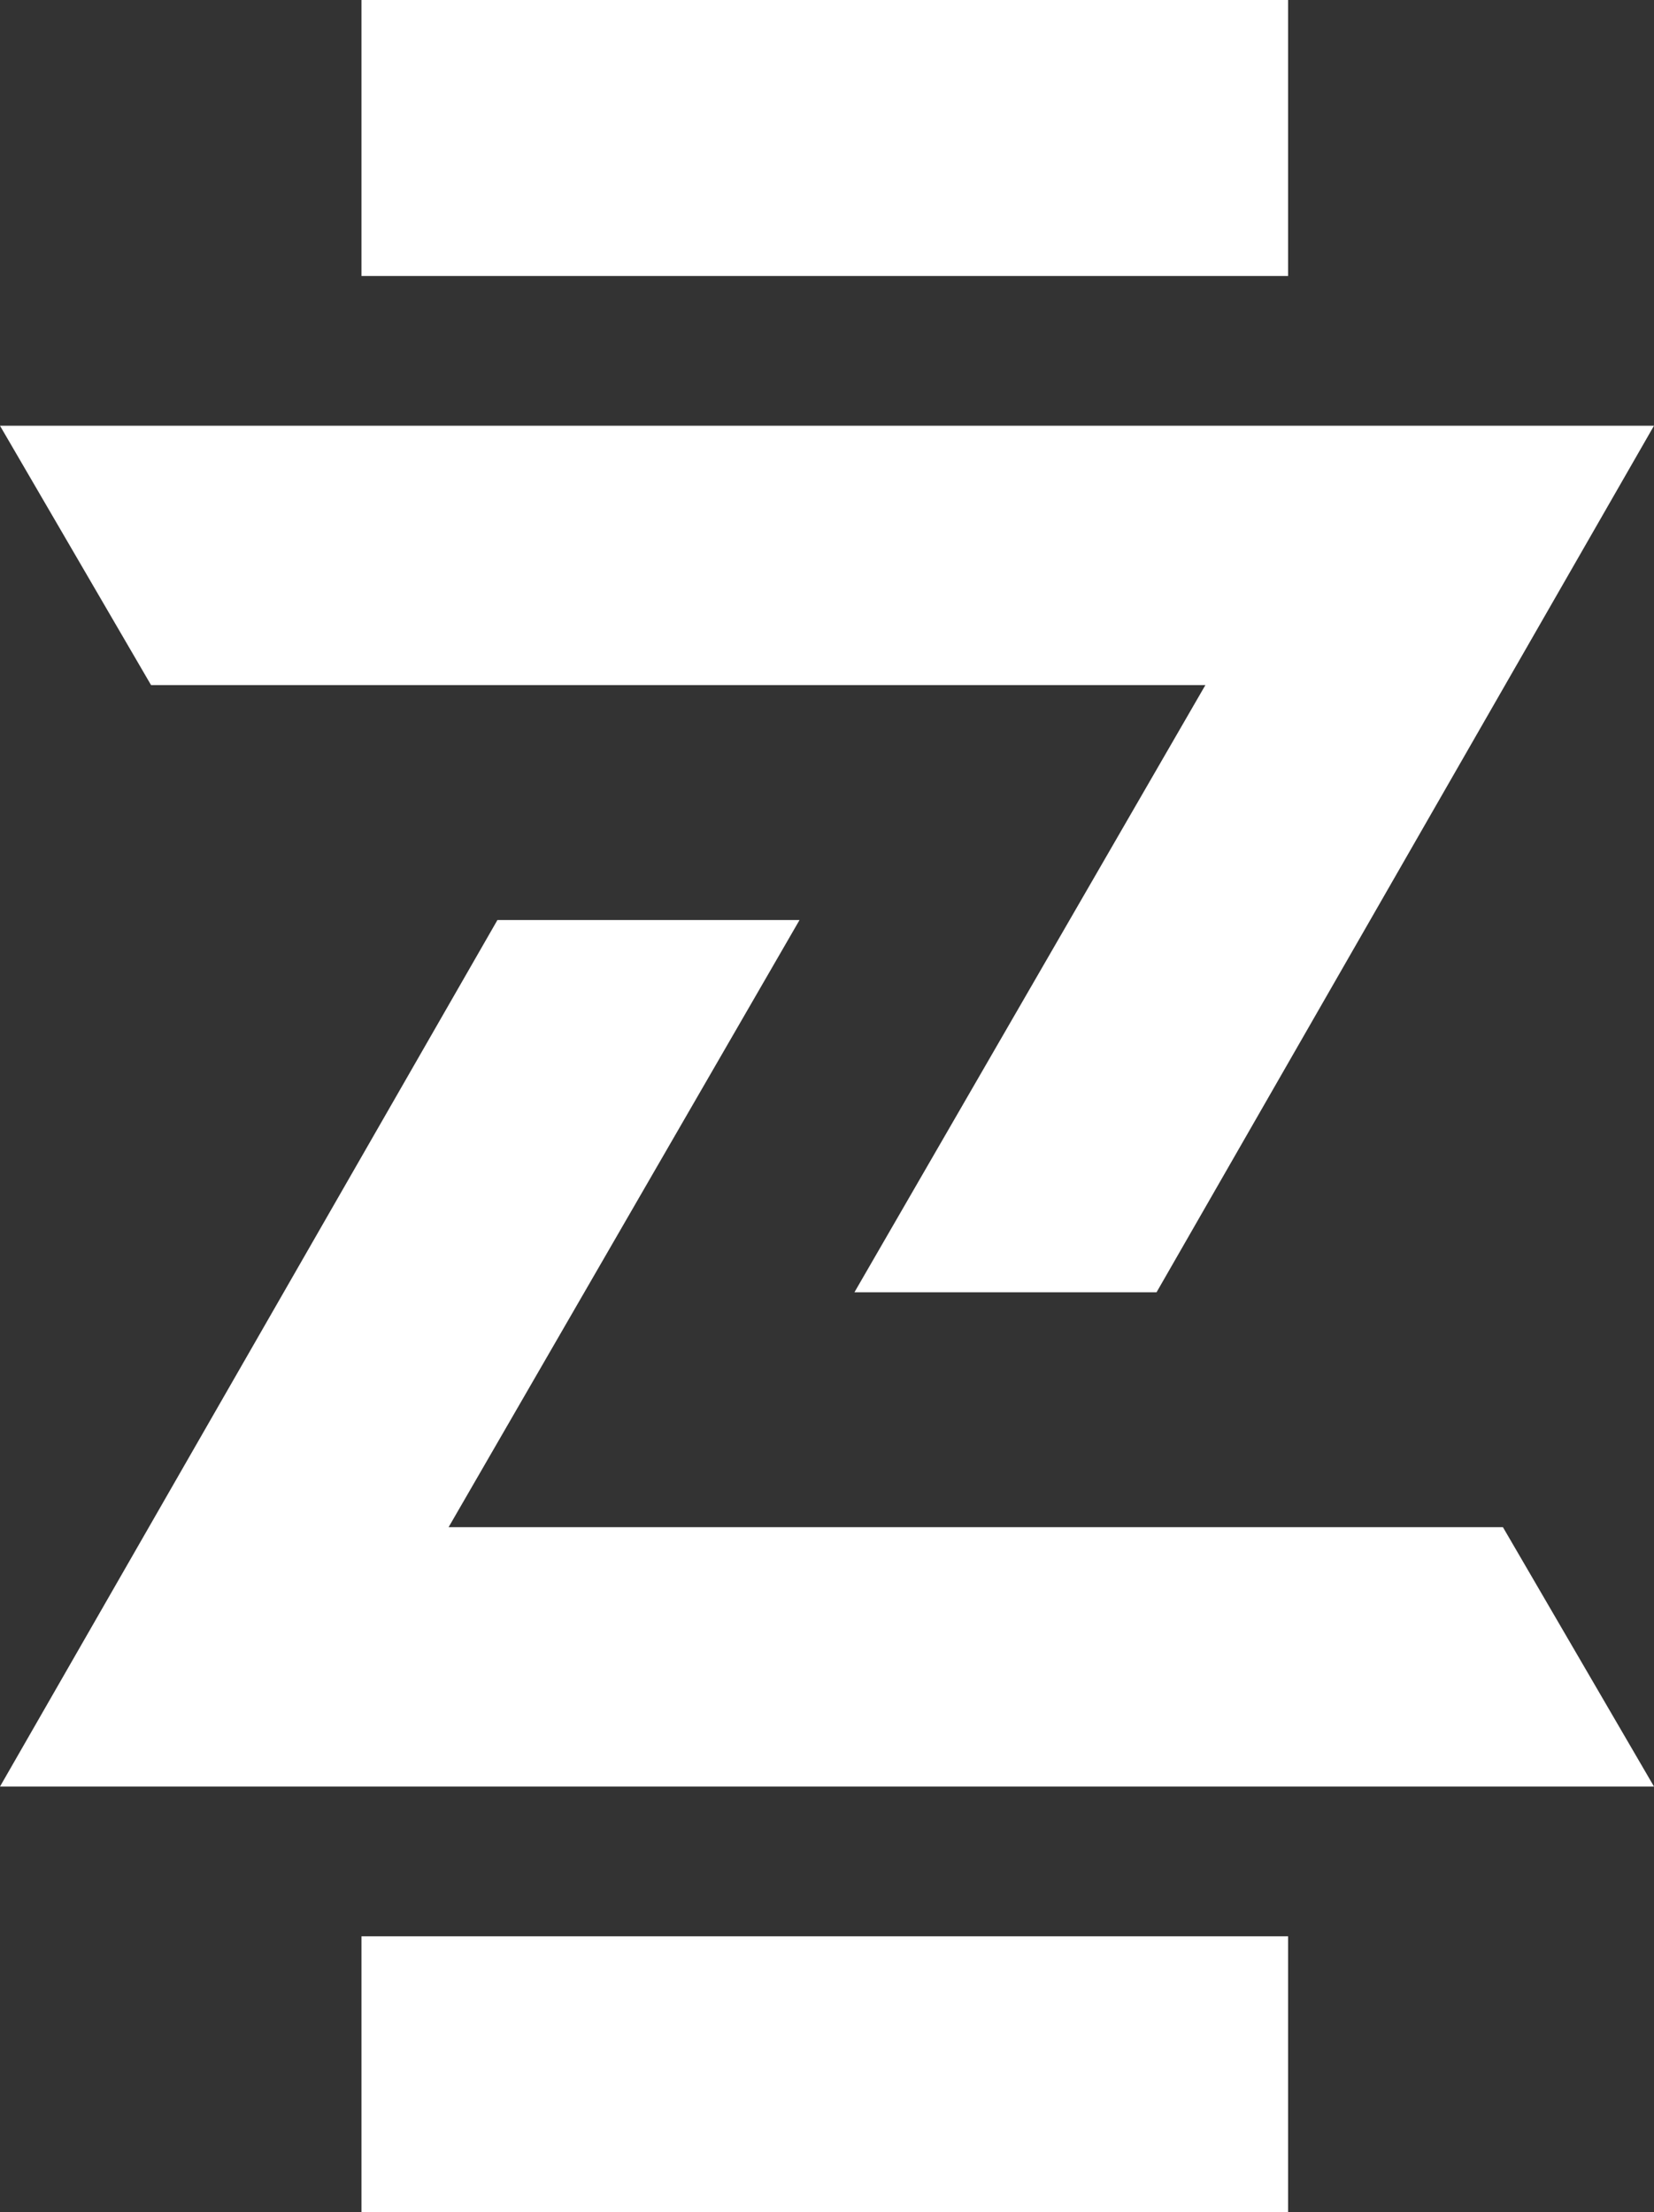 <svg xmlns="http://www.w3.org/2000/svg" id="Layer_1" viewBox="0 0 748.42 1001.22"><rect x="0" y="0" width="748.42" height="1001.22" fill="#333333" stroke="none"/><defs><style>      .cls-1 {        fill: #fff;      }    </style></defs><path class="cls-1" d="M748.42,192.68H0l68.35,117.37h477.08l-158.8,274.79h136.7l225.08-392.16ZM361.78,416.38h-136.7L0,808.54h748.42l-68.35-117.37H202.98l158.8-274.79Z"></path><rect class="cls-1" x="163.57" y="876.31" width="419.28" height="124.91"></rect><rect class="cls-1" x="163.57" width="419.28" height="124.91"></rect></svg>